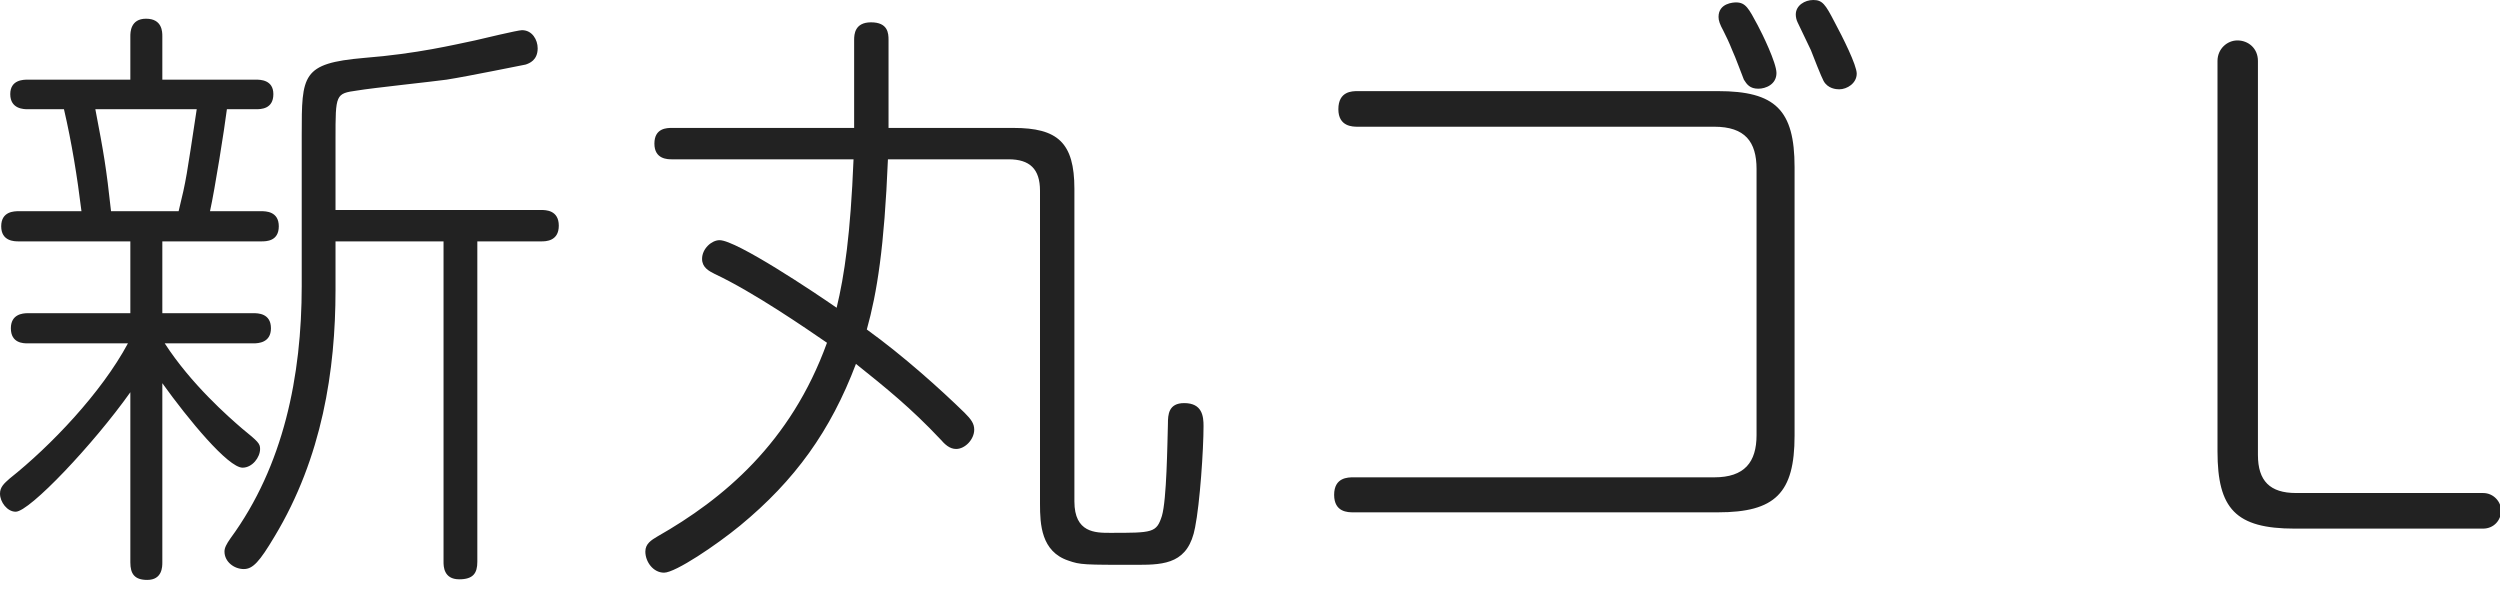 <?xml version="1.0" encoding="UTF-8"?>
<svg width="58px" height="14px" viewBox="0 0 58 14" version="1.1" xmlns="http://www.w3.org/2000/svg" xmlns:xlink="http://www.w3.org/1999/xlink">
    <!-- Generator: Sketch 50.2 (55047) - http://www.bohemiancoding.com/sketch -->
    <title>shin-maru-go-l</title>
    <desc>Created with Sketch.</desc>
    <defs></defs>
    <g id="Page-1" stroke="none" stroke-width="1" fill="none" fill-rule="evenodd">
        <g id="font-family-OL" transform="translate(0, -184)">
            <g id="shin-maru-go-l" transform="translate(0, 184)">
                <rect id="base" x="0" y="0" width="120" height="14"></rect>
                <path d="M12.558,5.6 L11.074,5.6 L11.074,13.034 C11.074,13.3 10.976,13.44 10.654,13.44 C10.29,13.44 10.29,13.132 10.29,13.034 L10.29,5.6 L7.784,5.6 L7.784,6.734 C7.784,8.582 7.476,10.612 6.37,12.446 C6.02,13.034 5.866,13.202 5.656,13.202 C5.432,13.202 5.208,13.034 5.208,12.796 C5.208,12.712 5.25,12.628 5.348,12.488 C6.58,10.808 7,8.722 7,6.636 L7,3.122 C7,1.736 7,1.47 8.442,1.344 C9.688,1.246 10.542,1.036 11.018,0.938 C11.2,0.896 12.012,0.7 12.11,0.7 C12.348,0.7 12.474,0.924 12.474,1.12 C12.474,1.4 12.278,1.47 12.194,1.498 C12.11,1.512 10.892,1.764 10.36,1.848 C10.066,1.89 8.61,2.044 8.288,2.1 C7.784,2.17 7.784,2.184 7.784,3.22 L7.784,4.872 L12.558,4.872 C12.656,4.872 12.964,4.872 12.964,5.236 C12.964,5.6 12.656,5.6 12.558,5.6 Z M4.872,4.9 L6.062,4.9 C6.16,4.9 6.468,4.9 6.468,5.25 C6.468,5.6 6.174,5.6 6.062,5.6 L3.766,5.6 L3.766,7.266 L5.88,7.266 C5.978,7.266 6.286,7.266 6.286,7.616 C6.286,7.952 5.992,7.966 5.88,7.966 L3.822,7.966 C4.438,8.918 5.306,9.674 5.614,9.94 C5.992,10.248 6.034,10.29 6.034,10.416 C6.034,10.612 5.852,10.85 5.628,10.85 C5.292,10.85 4.368,9.73 3.766,8.89 L3.766,13.048 C3.766,13.146 3.766,13.454 3.416,13.454 C3.122,13.454 3.024,13.314 3.024,13.048 L3.024,9.1 C2.17,10.304 0.686,11.872 0.364,11.872 C0.168,11.872 0,11.648 0,11.452 C0,11.298 0.098,11.214 0.224,11.102 C1.176,10.346 2.352,9.114 2.968,7.966 L0.644,7.966 C0.546,7.966 0.252,7.966 0.252,7.616 C0.252,7.294 0.518,7.266 0.644,7.266 L3.024,7.266 L3.024,5.6 L0.434,5.6 C0.336,5.6 0.028,5.6 0.028,5.25 C0.028,4.9 0.336,4.9 0.434,4.9 L1.89,4.9 C1.792,4.102 1.666,3.318 1.484,2.534 L0.644,2.534 C0.56,2.534 0.238,2.534 0.238,2.184 C0.238,1.848 0.546,1.848 0.644,1.848 L3.024,1.848 L3.024,0.84 C3.024,0.756 3.024,0.434 3.388,0.434 C3.766,0.434 3.766,0.742 3.766,0.84 L3.766,1.848 L5.936,1.848 C6.034,1.848 6.342,1.848 6.342,2.184 C6.342,2.534 6.048,2.534 5.936,2.534 L5.264,2.534 C5.208,2.982 4.984,4.396 4.872,4.9 Z M2.576,4.9 L4.144,4.9 C4.326,4.158 4.326,4.102 4.564,2.534 L2.212,2.534 C2.408,3.556 2.464,3.878 2.576,4.9 Z M20.614,2.968 L23.512,2.968 C24.534,2.968 24.926,3.304 24.926,4.382 L24.926,11.634 C24.926,12.362 25.416,12.362 25.752,12.362 C26.746,12.362 26.83,12.362 26.956,11.97 C27.068,11.592 27.082,10.304 27.096,9.828 C27.096,9.618 27.11,9.352 27.474,9.352 C27.894,9.352 27.922,9.66 27.922,9.884 C27.922,10.43 27.838,11.676 27.726,12.236 C27.572,13.062 27.04,13.104 26.396,13.104 C25.136,13.104 25.066,13.104 24.786,13.006 C24.156,12.796 24.128,12.166 24.128,11.69 L24.128,4.424 C24.128,3.92 23.89,3.696 23.4,3.696 L20.6,3.696 C20.516,5.74 20.348,6.79 20.11,7.644 C20.964,8.26 21.818,9.03 22.378,9.576 C22.532,9.73 22.602,9.828 22.602,9.968 C22.602,10.192 22.392,10.416 22.182,10.416 C22.028,10.416 21.916,10.304 21.818,10.192 C21.132,9.464 20.558,9.002 19.858,8.442 C19.27,9.996 18.444,11.144 17.17,12.194 C16.624,12.642 15.672,13.286 15.406,13.286 C15.154,13.286 14.972,13.034 14.972,12.796 C14.972,12.614 15.112,12.53 15.252,12.446 C16.778,11.578 18.346,10.276 19.186,7.952 C18.696,7.616 17.478,6.776 16.582,6.356 C16.442,6.286 16.288,6.202 16.288,6.006 C16.288,5.768 16.512,5.572 16.694,5.572 C17.086,5.572 18.906,6.79 19.41,7.14 C19.592,6.384 19.732,5.432 19.802,3.696 L15.588,3.696 C15.49,3.696 15.182,3.696 15.182,3.332 C15.182,2.968 15.476,2.968 15.588,2.968 L19.816,2.968 L19.816,0.924 C19.816,0.798 19.83,0.518 20.208,0.518 C20.6,0.518 20.614,0.77 20.614,0.924 L20.614,2.968 Z M31.4,11.074 L39.772,11.074 C40.472,11.074 40.752,10.724 40.752,10.094 L40.752,3.92 C40.752,3.29 40.486,2.94 39.772,2.94 L31.498,2.94 C31.386,2.94 31.05,2.94 31.05,2.534 C31.05,2.114 31.372,2.114 31.498,2.114 L39.856,2.114 C41.186,2.114 41.634,2.548 41.634,3.878 L41.634,10.108 C41.634,11.438 41.186,11.886 39.856,11.886 L31.4,11.886 C31.274,11.886 30.952,11.886 30.952,11.48 C30.952,11.074 31.274,11.074 31.4,11.074 Z M40.192,1.176 C40.108,0.966 40.052,0.854 39.982,0.714 C39.898,0.56 39.87,0.476 39.87,0.392 C39.87,0.07 40.22,0.056 40.276,0.056 C40.5,0.056 40.57,0.196 40.78,0.588 C40.878,0.77 41.214,1.456 41.214,1.694 C41.214,1.96 40.962,2.058 40.794,2.058 C40.598,2.058 40.528,1.96 40.458,1.848 C40.444,1.82 40.248,1.288 40.192,1.176 Z M42.012,1.162 C41.97,1.064 41.746,0.616 41.704,0.518 C41.676,0.462 41.662,0.392 41.662,0.336 C41.662,0.126 41.872,0 42.068,0 C42.278,0 42.348,0.098 42.558,0.504 C42.754,0.868 43.076,1.512 43.076,1.708 C43.076,1.932 42.852,2.072 42.67,2.072 C42.6,2.072 42.404,2.058 42.306,1.876 C42.264,1.806 42.054,1.274 42.012,1.162 Z M52.384,1.414 L52.384,10.556 C52.384,11.158 52.664,11.438 53.266,11.438 L57.606,11.438 C57.858,11.438 58.026,11.648 58.026,11.844 C58.026,12.068 57.858,12.264 57.606,12.264 L53.238,12.264 C51.866,12.264 51.446,11.802 51.446,10.472 L51.446,1.414 C51.446,1.134 51.67,0.938 51.908,0.938 C52.16,0.938 52.384,1.12 52.384,1.414 Z" id="新丸ゴ-L" fill="#222222"></path>
            </g>
        </g>
    </g>
</svg>
